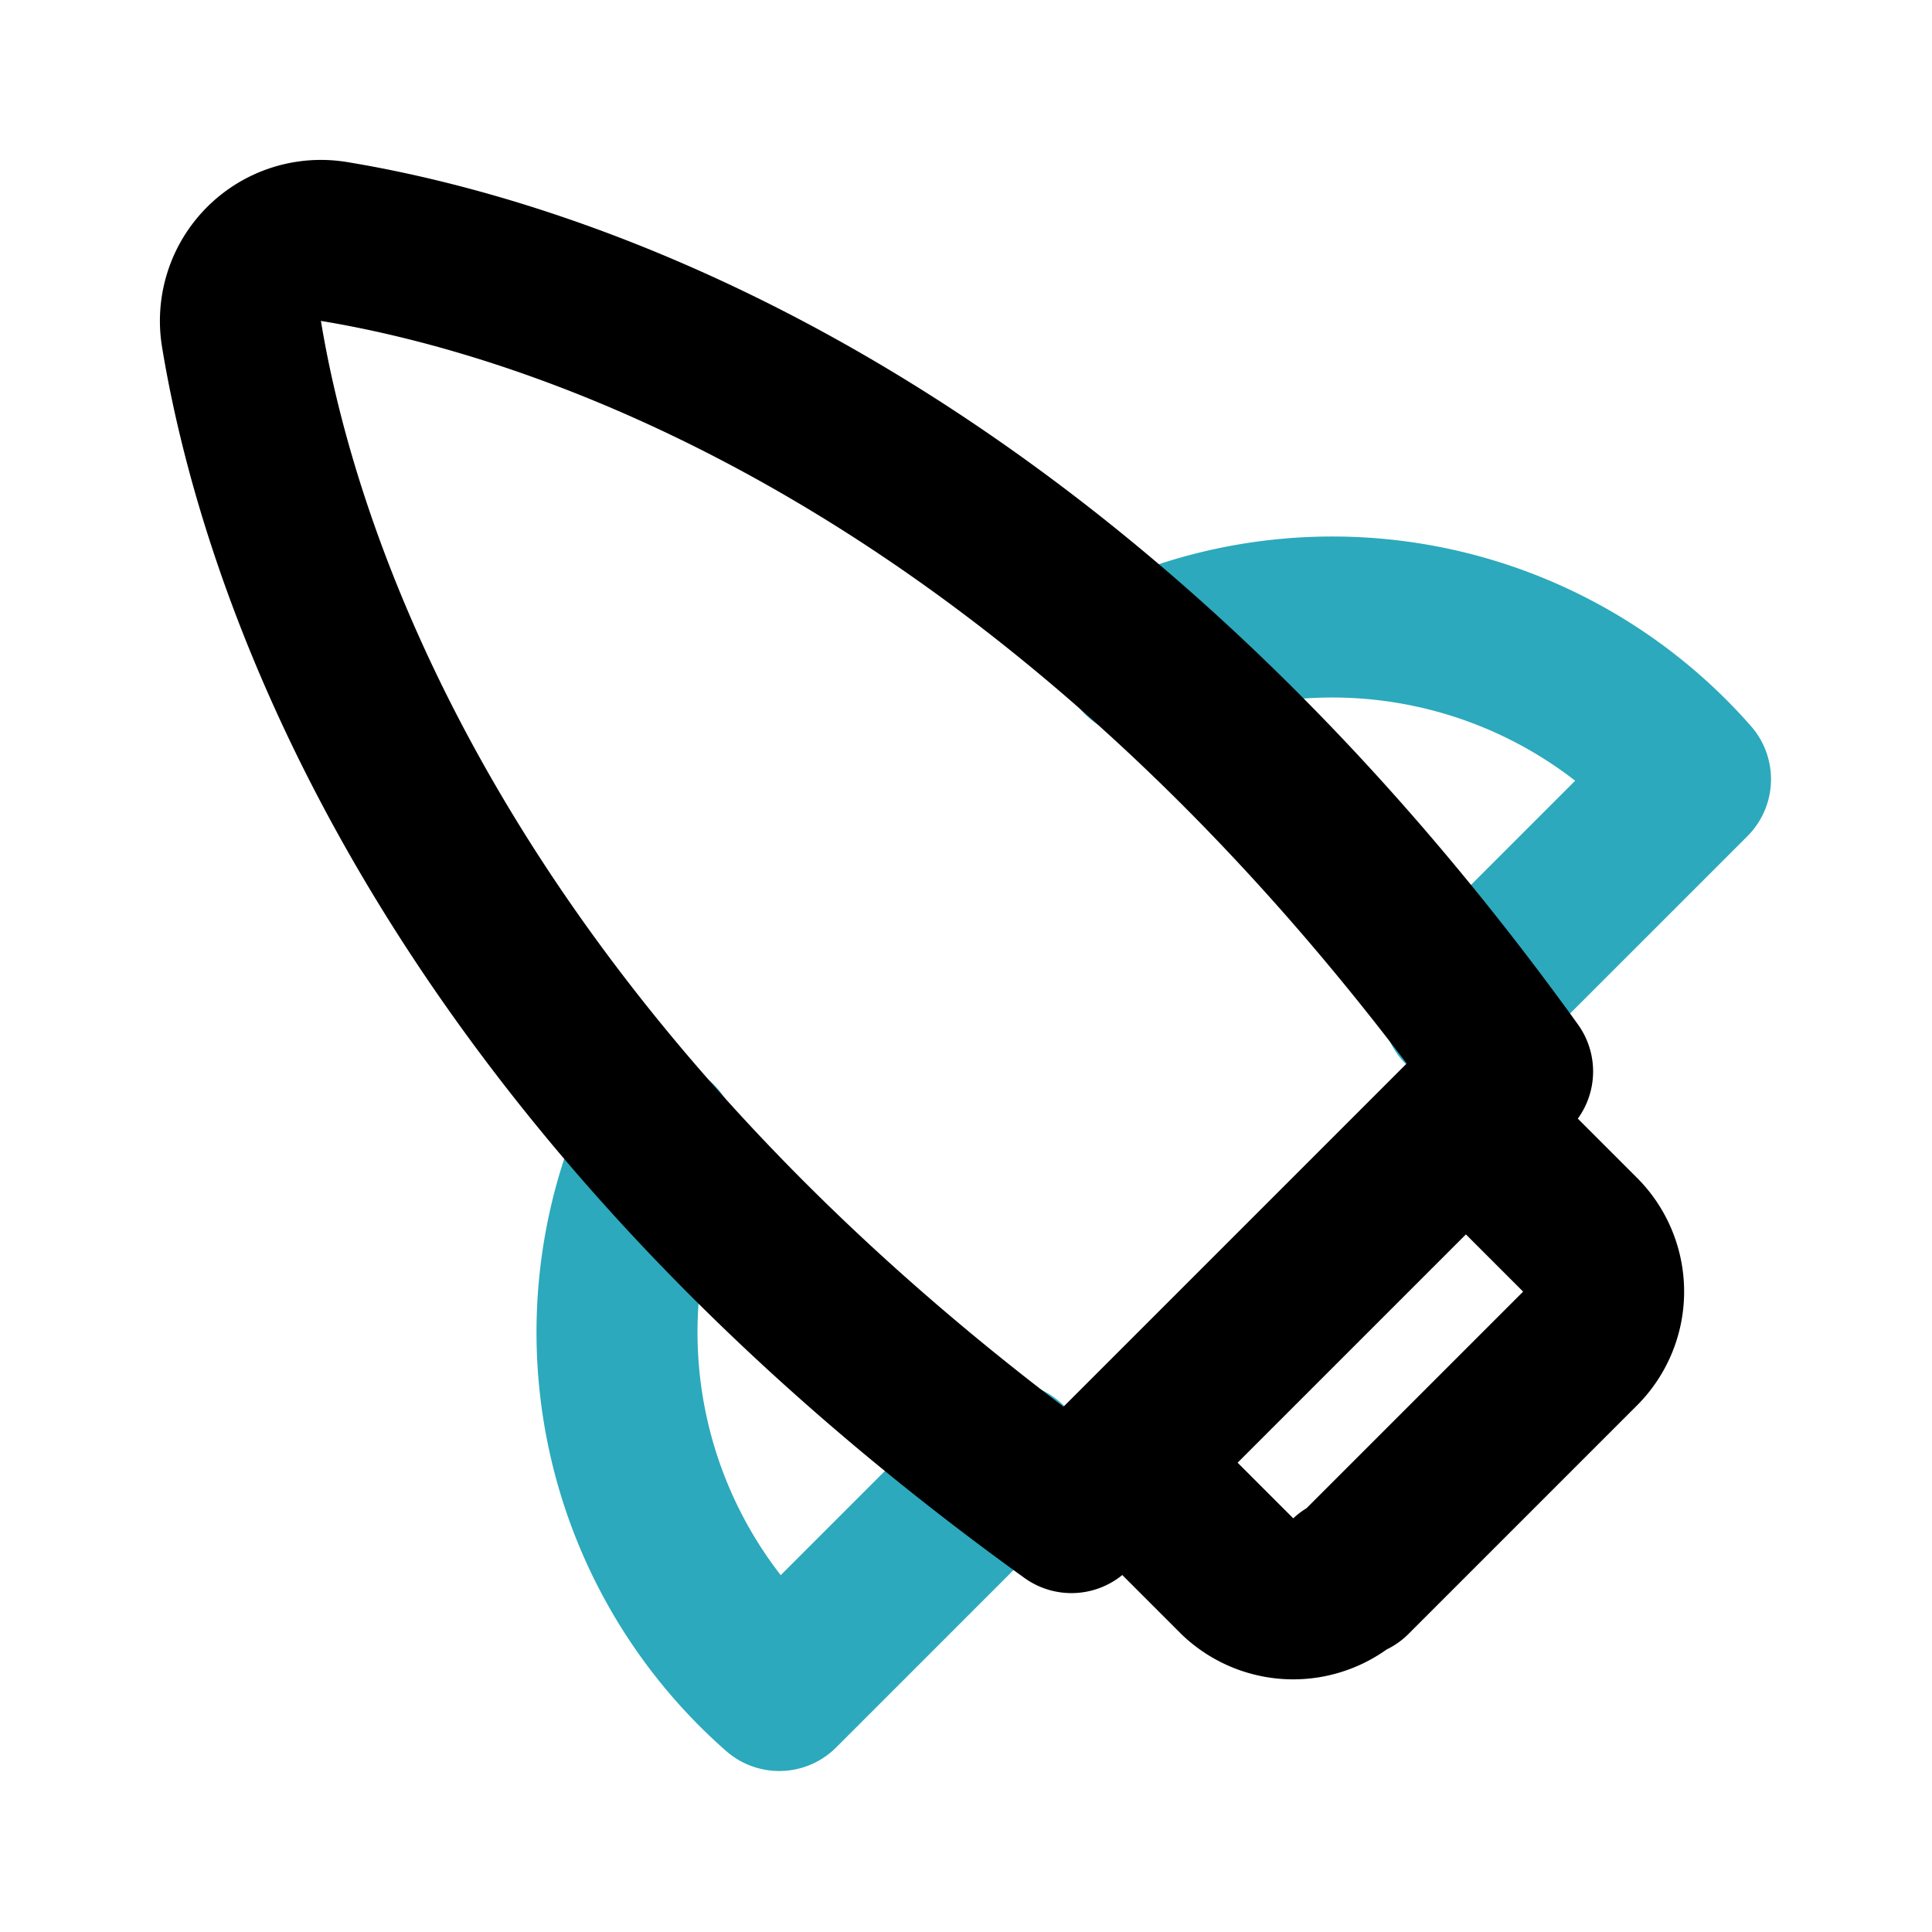 <?xml version="1.0" encoding="utf-8"?><!-- Скачано с сайта svg4.ru / Downloaded from svg4.ru -->
<svg fill="#000000" width="800px" height="800px" viewBox="0 0 24 24" id="rocket-left" data-name="Line Color" xmlns="http://www.w3.org/2000/svg" class="icon line-color"><path id="secondary" d="M12.51,18.17h0L9.68,21a5.92,5.92,0,0,1-1.52-6.82" style="fill: none; stroke: rgb(44, 169, 188); stroke-linecap: round; stroke-linejoin: round; stroke-width: 2;"></path><path id="secondary-2" data-name="secondary" d="M18.17,12.51h0L21,9.68a5.92,5.92,0,0,0-6.82-1.52" style="fill: none; stroke: rgb(44, 169, 188); stroke-linecap: round; stroke-linejoin: round; stroke-width: 2;"></path><path id="primary" d="M18.79,13.31C13,5.27,6.76,3.43,4.15,3A1,1,0,0,0,3,4.15C3.43,6.76,5.27,13,13.31,18.79Zm-2,6.28,2.84-2.84a1,1,0,0,0,0-1.41l-1.42-1.42-4.25,4.25,1.42,1.42A1,1,0,0,0,16.75,19.59Z" style="fill: none; stroke: rgb(0, 0, 0); stroke-linecap: round; stroke-linejoin: round; stroke-width: 2;"></path></svg>